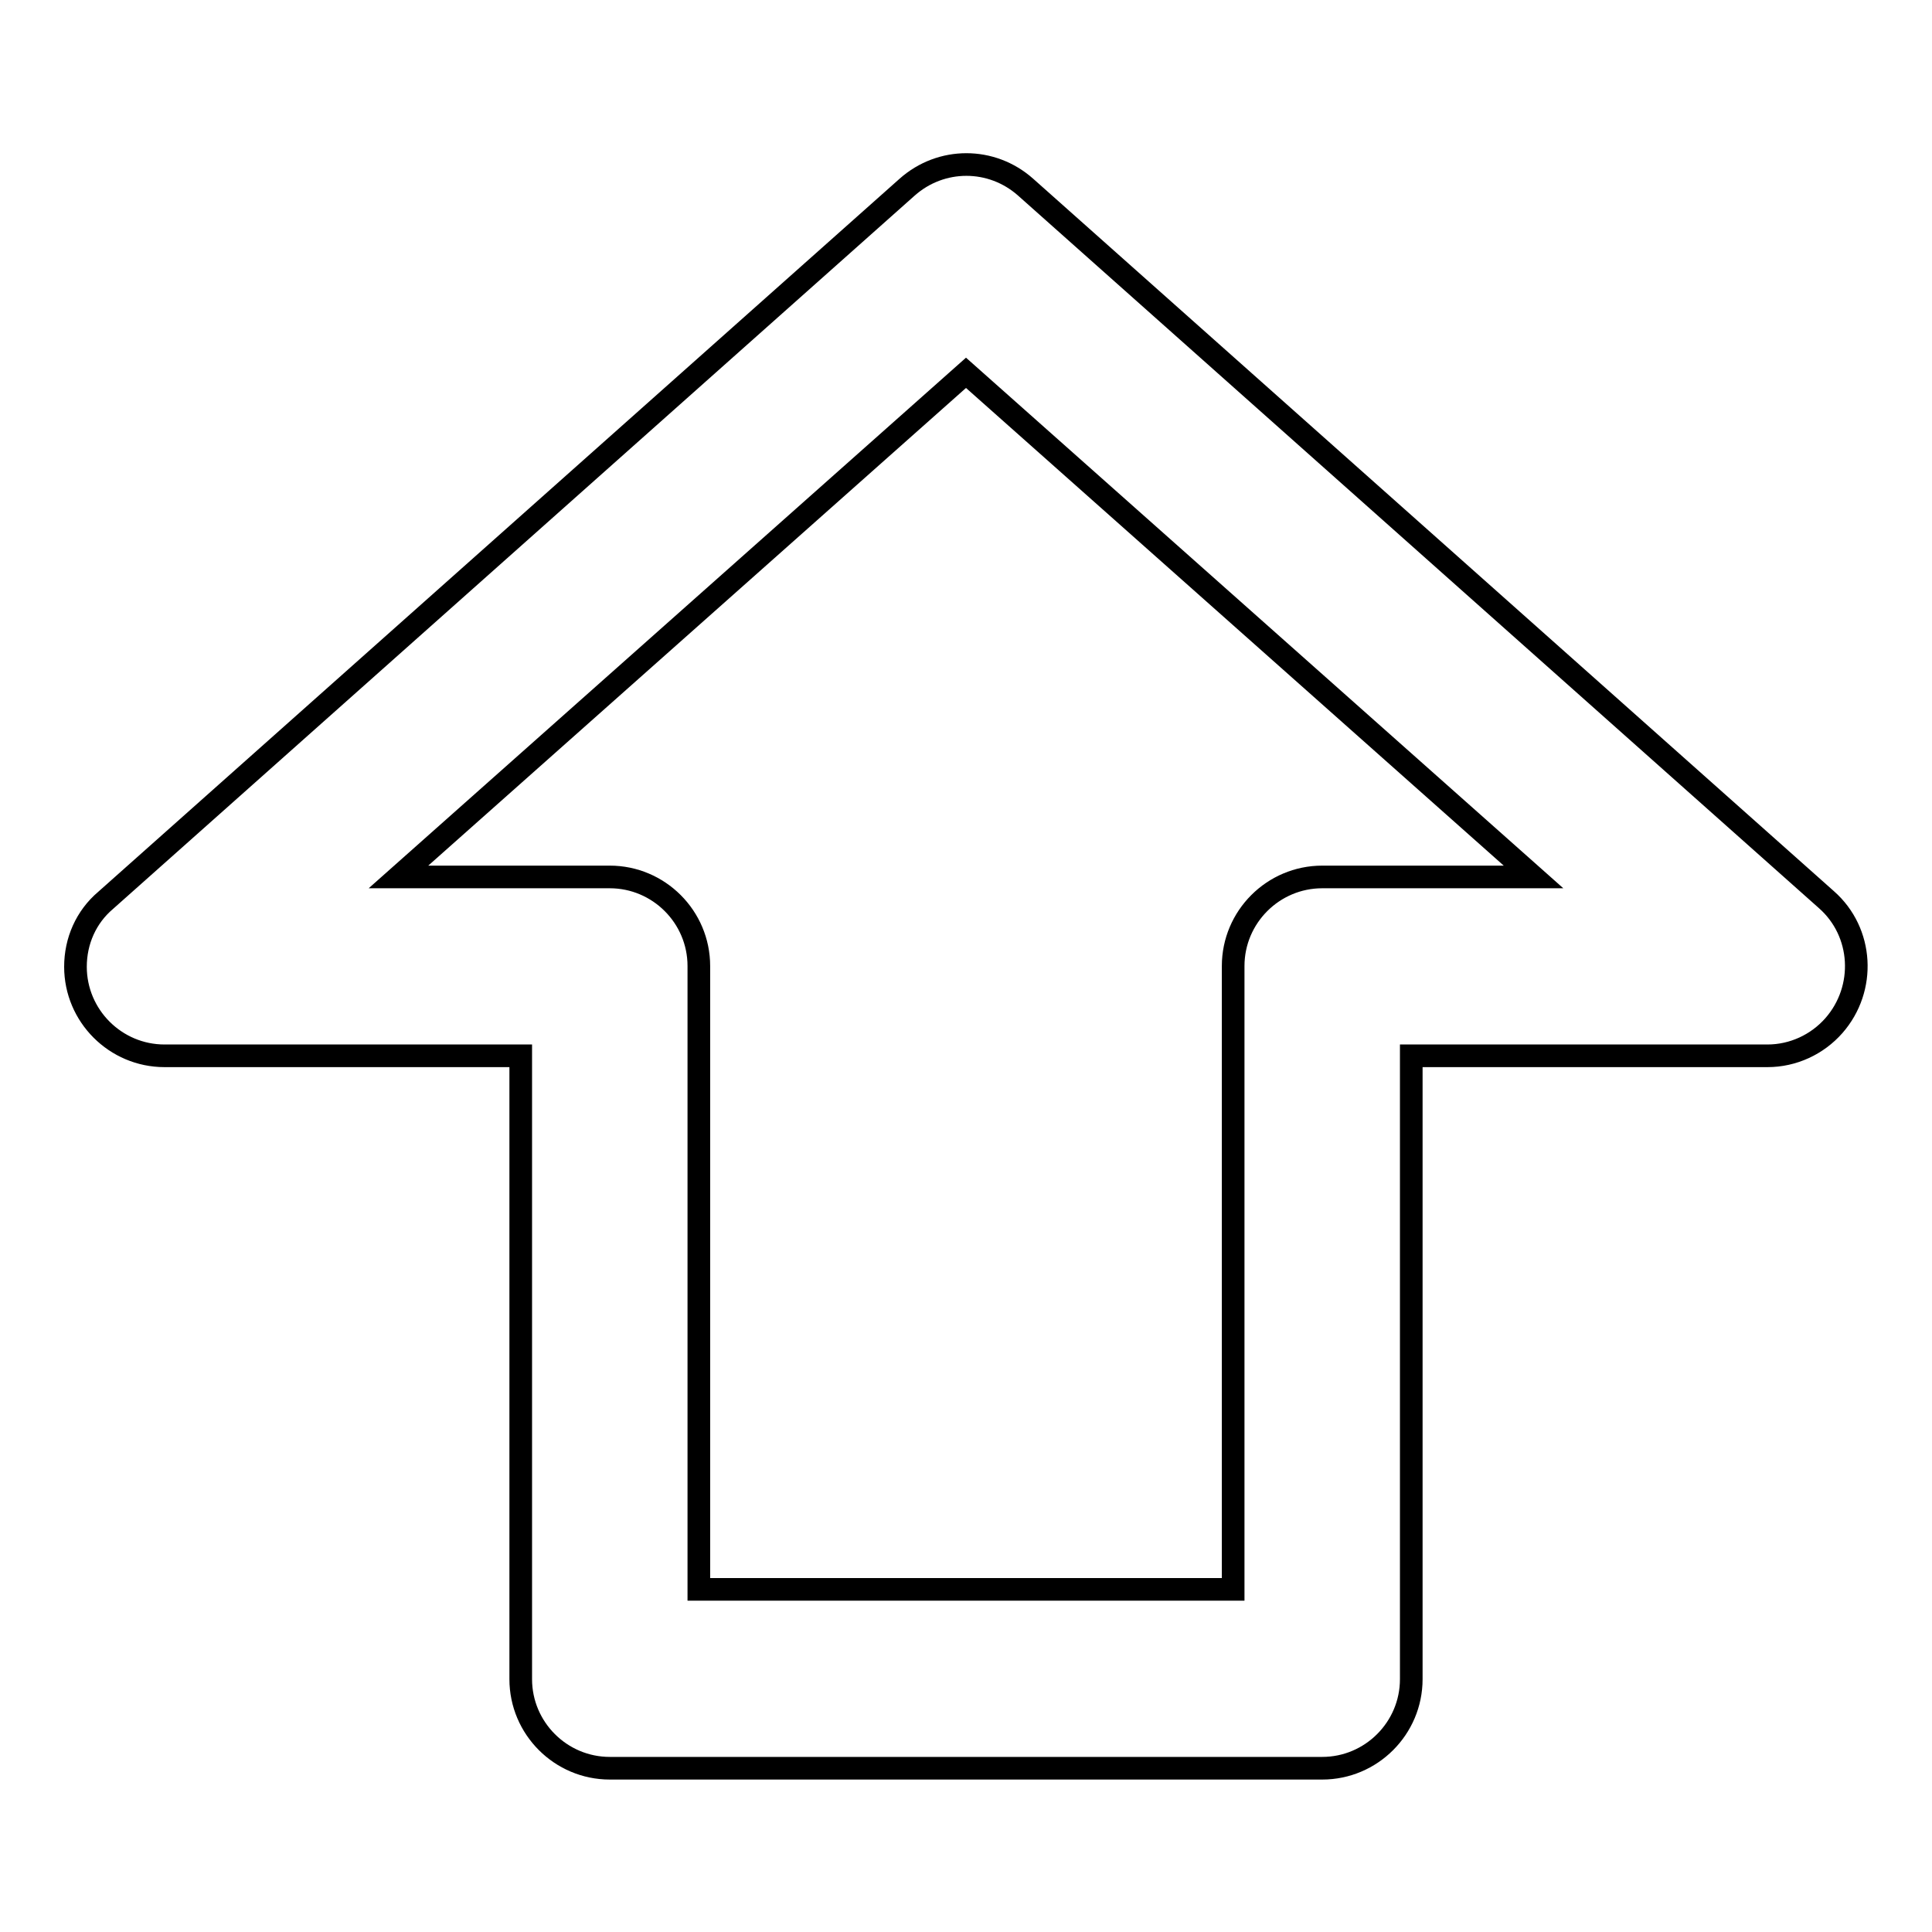 <?xml version="1.0" encoding="utf-8"?>
<!-- Svg Vector Icons : http://www.onlinewebfonts.com/icon -->
<!DOCTYPE svg PUBLIC "-//W3C//DTD SVG 1.1//EN" "http://www.w3.org/Graphics/SVG/1.1/DTD/svg11.dtd">
<svg version="1.1" xmlns="http://www.w3.org/2000/svg" xmlns:xlink="http://www.w3.org/1999/xlink" x="0px" y="0px" viewBox="0 0 256 256" enable-background="new 0 0 256 256" xml:space="preserve">
<g> <path stroke-width="3" fill-opacity="0" stroke="#000000"  d="M120.2,24.8c4.5-4,11.2-4,15.7,0L242,119.2c4.9,4.3,5.3,11.8,1,16.7c-2.2,2.5-5.4,4-8.8,4H187v82.6 c0,6.5-5.3,11.8-11.8,11.8l0,0H80.8c-6.5,0-11.8-5.3-11.8-11.8l0,0v-82.6H21.8c-6.5,0-11.8-5.3-11.8-11.8c0-3.4,1.4-6.6,4-8.8 L120.2,24.8z M128,49.4l-75.2,66.8h28c6.5,0,11.8,5.3,11.8,11.8v82.6h70.8V128c0-6.5,5.3-11.8,11.8-11.8l0,0h28L128,49.4z"/></g>
</svg>